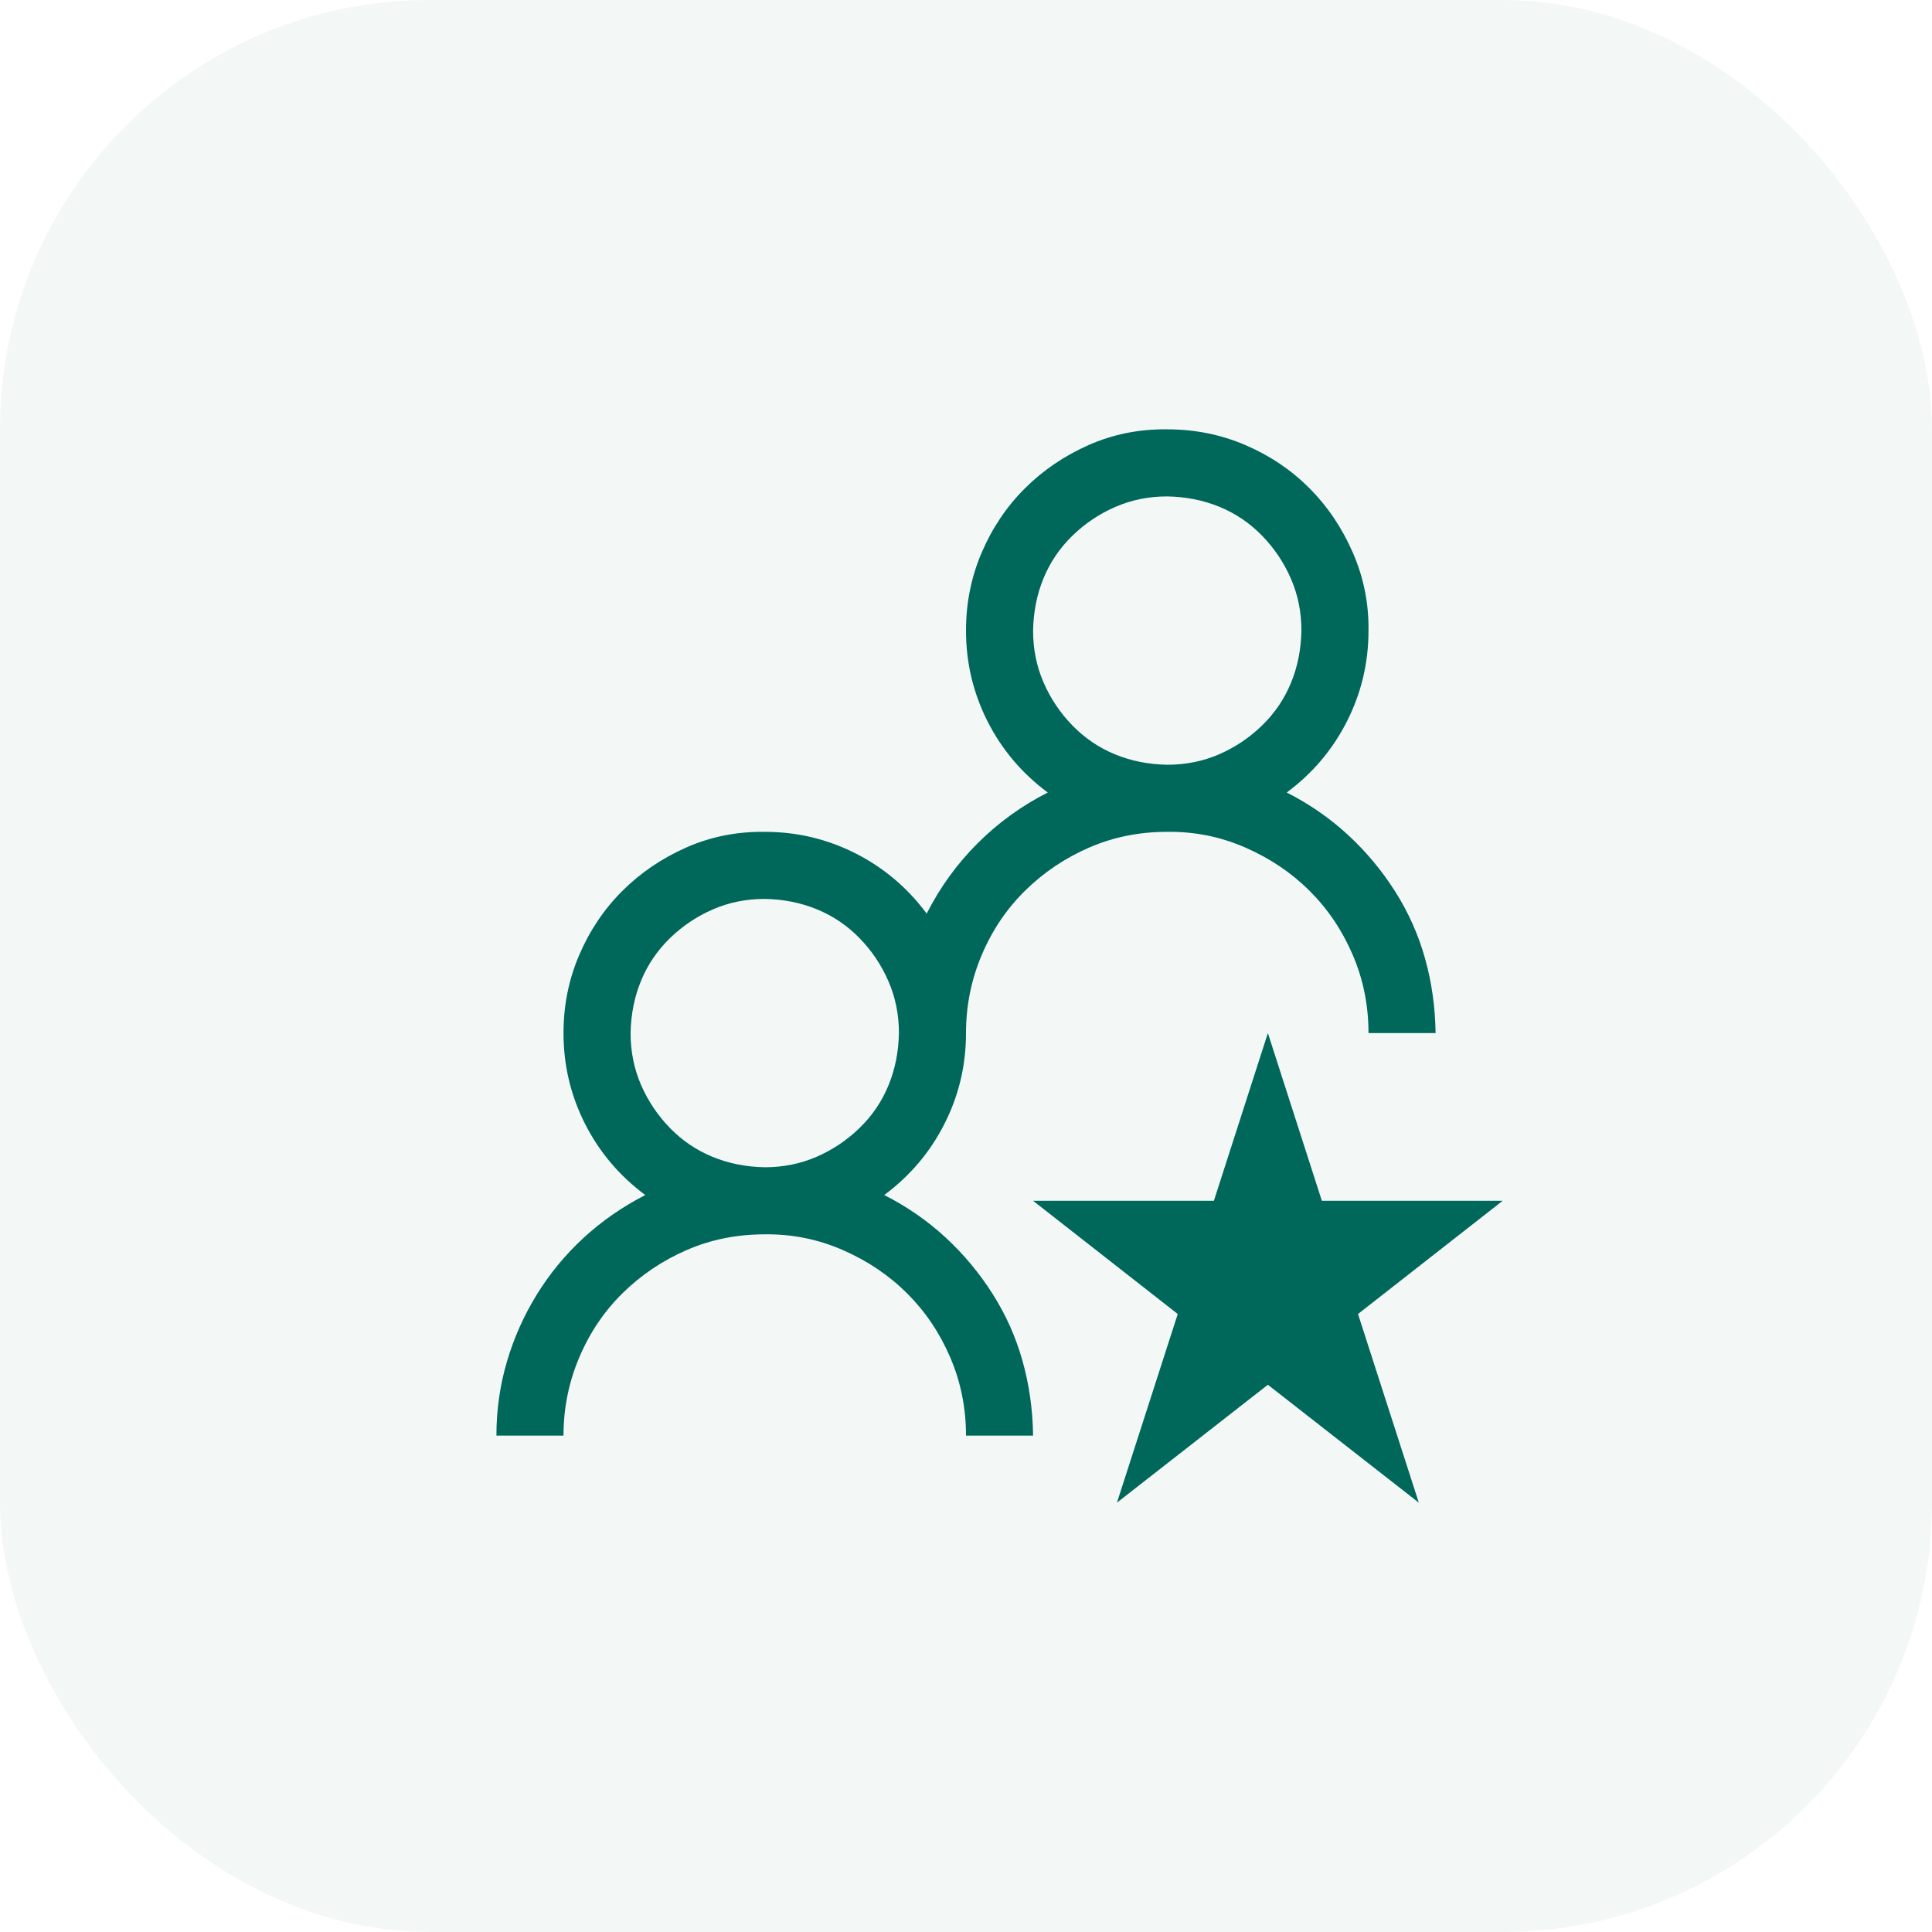 <?xml version="1.0" encoding="UTF-8"?> <svg xmlns="http://www.w3.org/2000/svg" width="72" height="72" viewBox="0 0 72 72" fill="none"><rect opacity="0.05" width="72" height="72" rx="16" fill="#00675B"></rect><g clip-path="url(#clip0_6_528)"><path d="M32.953 44.535C33.8 44.965 34.561 45.492 35.238 46.117C35.915 46.742 36.501 47.445 36.996 48.227C37.491 49.008 37.862 49.841 38.109 50.727C38.357 51.612 38.487 52.537 38.5 53.5H36C36 52.471 35.805 51.501 35.414 50.59C35.023 49.678 34.49 48.884 33.812 48.207C33.135 47.53 32.335 46.99 31.41 46.586C30.486 46.182 29.516 45.987 28.5 46C27.458 46 26.488 46.195 25.59 46.586C24.691 46.977 23.897 47.511 23.207 48.188C22.517 48.865 21.977 49.666 21.586 50.59C21.195 51.514 21 52.484 21 53.5H18.5C18.5 52.55 18.63 51.632 18.891 50.746C19.151 49.861 19.522 49.028 20.004 48.246C20.486 47.465 21.065 46.762 21.742 46.137C22.419 45.512 23.188 44.978 24.047 44.535C23.083 43.819 22.335 42.934 21.801 41.879C21.267 40.824 21 39.698 21 38.5C21 37.471 21.195 36.501 21.586 35.59C21.977 34.678 22.51 33.884 23.188 33.207C23.865 32.53 24.659 31.99 25.57 31.586C26.482 31.182 27.458 30.987 28.5 31C29.698 31 30.824 31.267 31.879 31.801C32.934 32.335 33.819 33.084 34.535 34.047C35.03 33.07 35.661 32.198 36.43 31.43C37.198 30.662 38.07 30.03 39.047 29.535C38.083 28.819 37.335 27.934 36.801 26.879C36.267 25.824 36 24.698 36 23.5C36 22.471 36.195 21.501 36.586 20.59C36.977 19.678 37.51 18.884 38.188 18.207C38.865 17.53 39.659 16.99 40.57 16.586C41.482 16.182 42.458 15.987 43.5 16C44.529 16 45.499 16.195 46.41 16.586C47.322 16.977 48.116 17.511 48.793 18.188C49.47 18.865 50.01 19.666 50.414 20.59C50.818 21.514 51.013 22.485 51 23.5C51 24.698 50.733 25.824 50.199 26.879C49.665 27.934 48.917 28.819 47.953 29.535C48.8 29.965 49.561 30.492 50.238 31.117C50.915 31.742 51.501 32.445 51.996 33.227C52.491 34.008 52.862 34.841 53.109 35.727C53.357 36.612 53.487 37.537 53.5 38.5H51C51 37.471 50.805 36.501 50.414 35.59C50.023 34.678 49.49 33.884 48.812 33.207C48.135 32.53 47.335 31.99 46.41 31.586C45.486 31.182 44.516 30.987 43.5 31C42.458 31 41.488 31.195 40.59 31.586C39.691 31.977 38.897 32.511 38.207 33.188C37.517 33.865 36.977 34.666 36.586 35.59C36.195 36.514 36 37.484 36 38.5C36 39.698 35.733 40.824 35.199 41.879C34.665 42.934 33.917 43.819 32.953 44.535ZM38.5 23.5C38.5 24.19 38.63 24.835 38.891 25.434C39.151 26.033 39.509 26.567 39.965 27.035C40.421 27.504 40.948 27.862 41.547 28.11C42.146 28.357 42.797 28.487 43.5 28.5C44.19 28.5 44.835 28.37 45.434 28.11C46.033 27.849 46.566 27.491 47.035 27.035C47.504 26.579 47.862 26.052 48.109 25.453C48.357 24.854 48.487 24.203 48.5 23.5C48.5 22.81 48.37 22.166 48.109 21.567C47.849 20.968 47.491 20.434 47.035 19.965C46.579 19.496 46.052 19.138 45.453 18.891C44.854 18.643 44.203 18.513 43.5 18.5C42.81 18.5 42.165 18.63 41.566 18.891C40.967 19.151 40.434 19.509 39.965 19.965C39.496 20.421 39.138 20.948 38.891 21.547C38.643 22.146 38.513 22.797 38.5 23.5ZM23.5 38.5C23.5 39.19 23.63 39.835 23.891 40.434C24.151 41.033 24.509 41.566 24.965 42.035C25.421 42.504 25.948 42.862 26.547 43.109C27.146 43.357 27.797 43.487 28.5 43.5C29.19 43.5 29.835 43.37 30.434 43.109C31.033 42.849 31.566 42.491 32.035 42.035C32.504 41.58 32.862 41.052 33.109 40.453C33.357 39.854 33.487 39.203 33.5 38.5C33.5 37.81 33.37 37.166 33.109 36.566C32.849 35.968 32.491 35.434 32.035 34.965C31.579 34.496 31.052 34.138 30.453 33.891C29.854 33.643 29.203 33.513 28.5 33.5C27.81 33.5 27.165 33.63 26.566 33.891C25.967 34.151 25.434 34.509 24.965 34.965C24.496 35.421 24.138 35.948 23.891 36.547C23.643 37.146 23.513 37.797 23.5 38.5ZM52.875 56L47.25 51.606L41.625 56L43.891 48.969L38.5 44.75H45.238L47.25 38.5L49.262 44.75H56L50.609 48.969L52.875 56Z" fill="#00675B"></path></g><defs><clipPath id="clip0_6_528"><rect width="40" height="40" fill="white" transform="translate(16 16)"></rect></clipPath></defs></svg> 